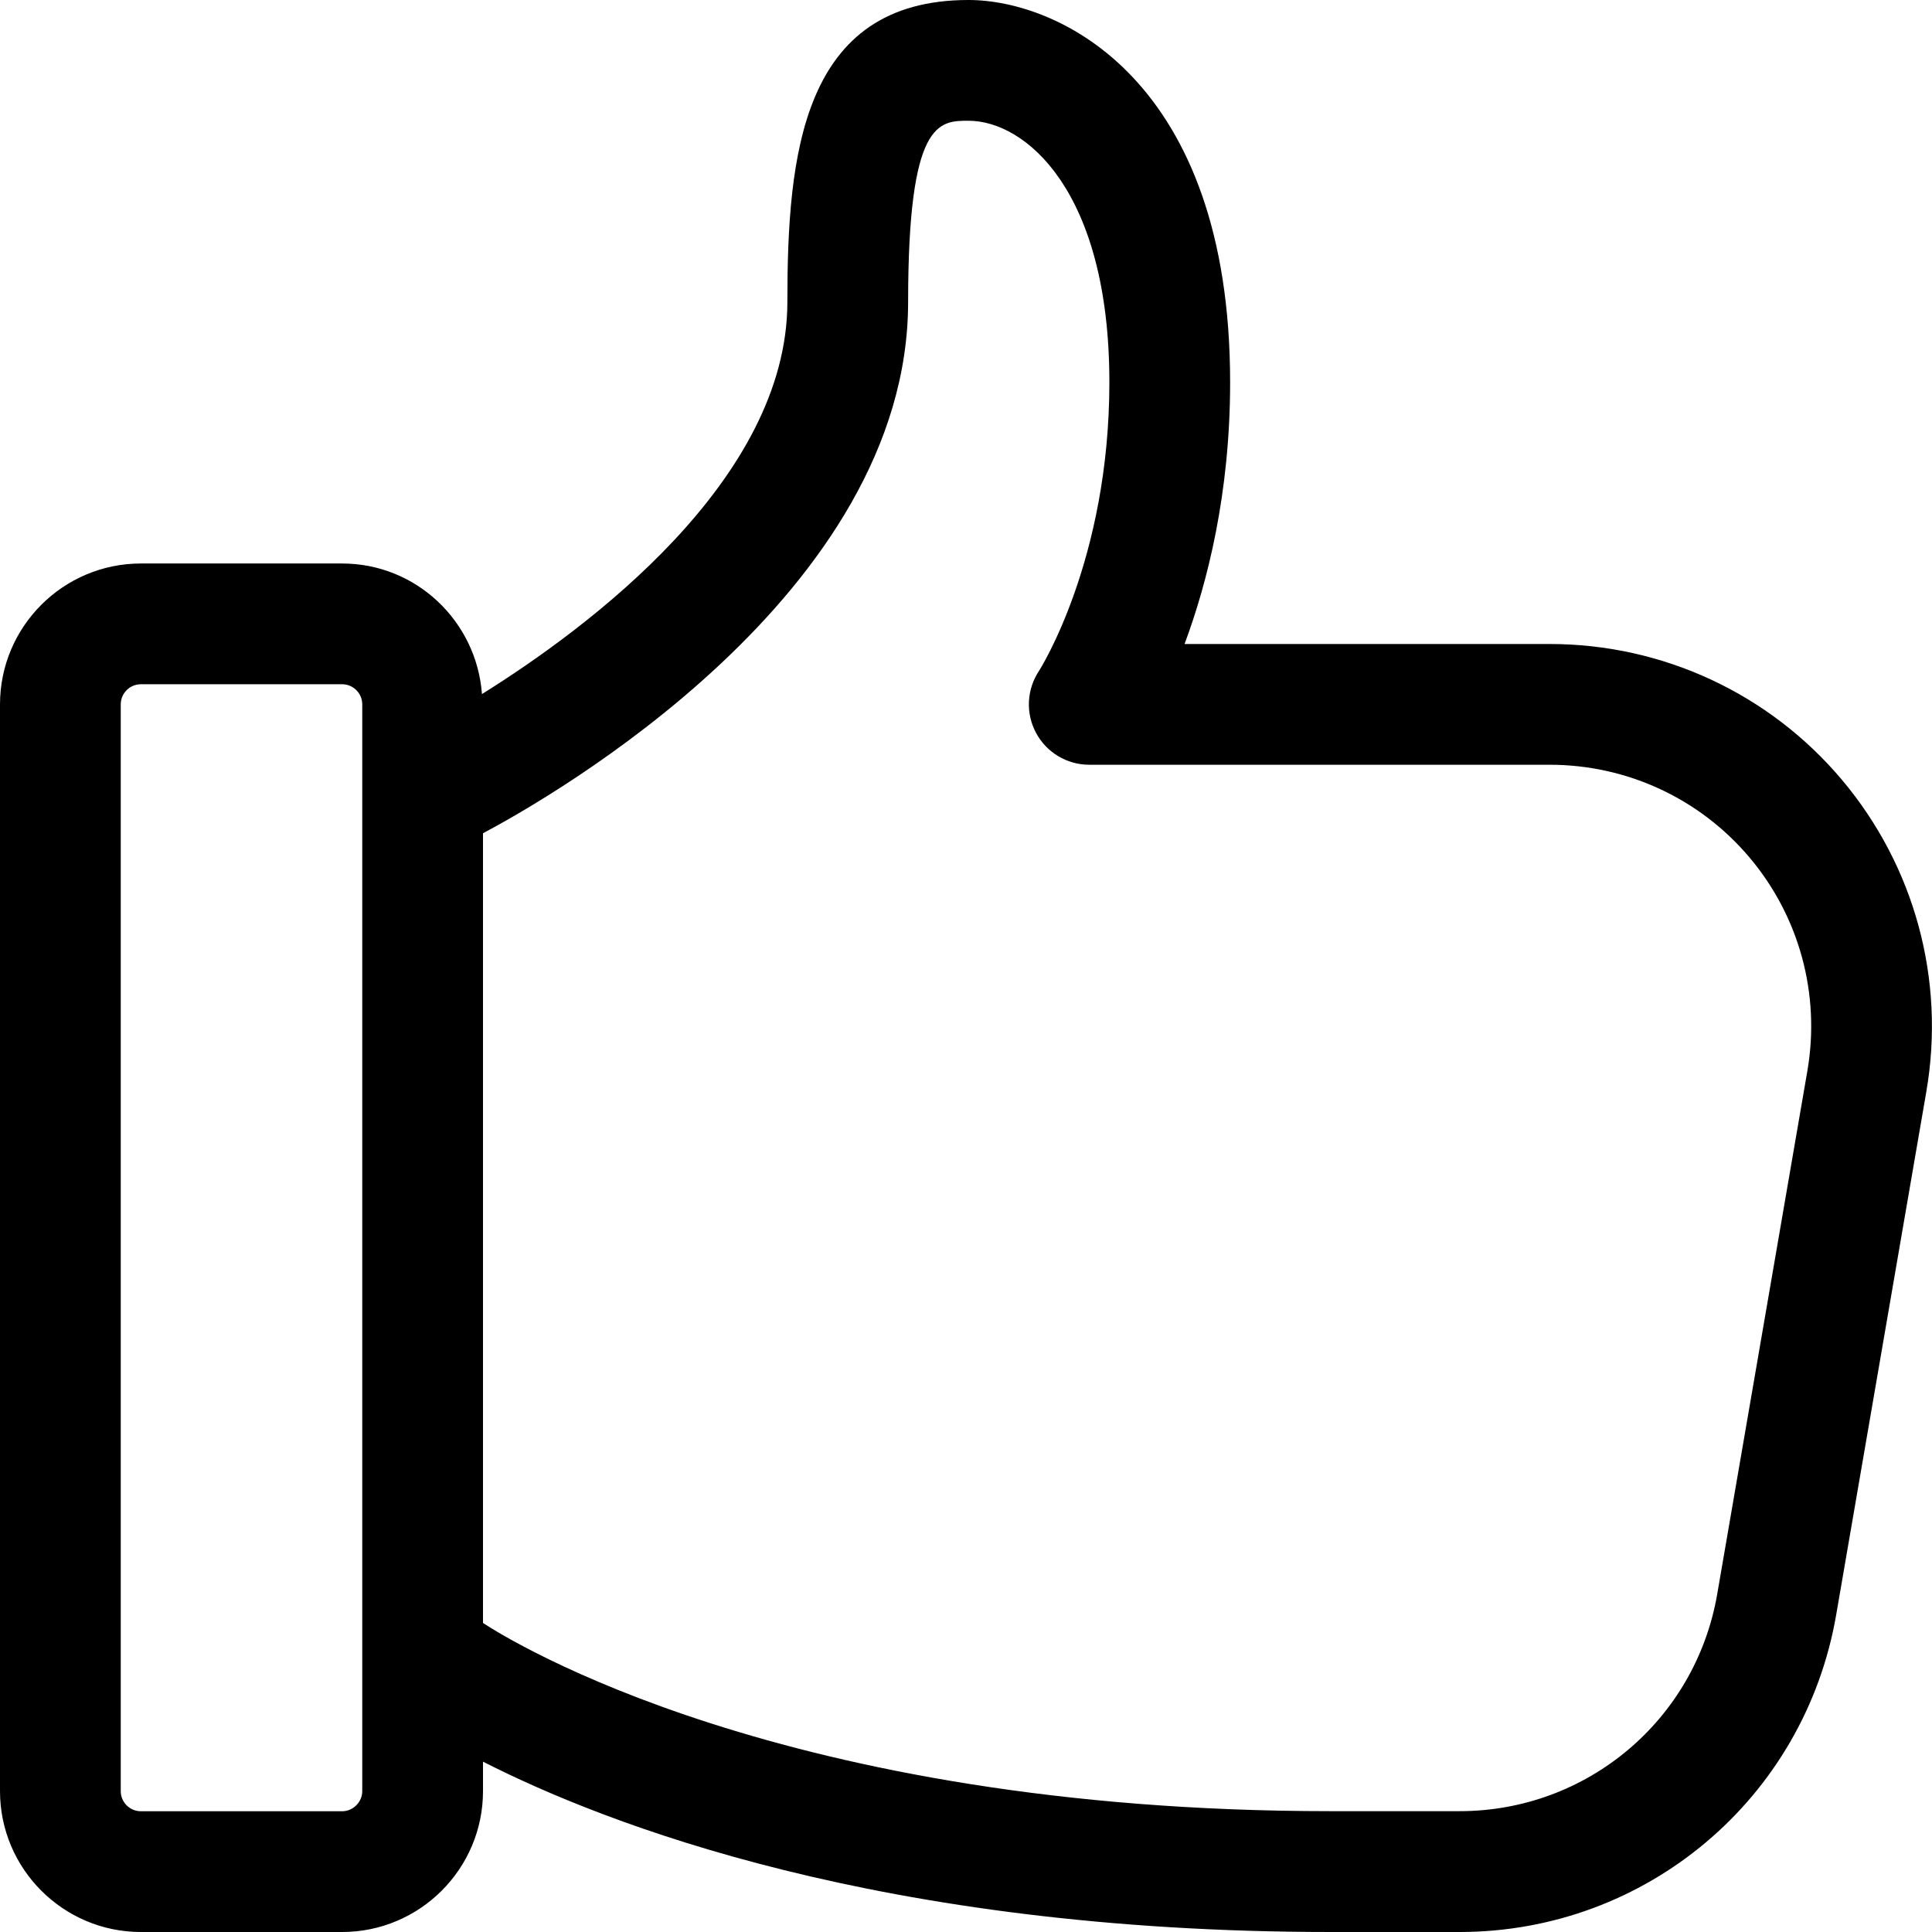 <svg id="regular" enable-background="new 0 0 24 24" height="512" viewBox="0 0 24 24" width="512" xmlns="http://www.w3.org/2000/svg"><path d="m1.75 24h2.5c.965 0 1.75-.785 1.75-1.75v-.366c1.512.77 4.946 2.116 10.531 2.116h1.6c2.318 0 4.286-1.658 4.679-3.942l1.12-6.5c.238-1.387-.145-2.797-1.049-3.871-.903-1.072-2.227-1.687-3.63-1.687h-4.536c.283-.76.566-1.868.566-3.25 0-3.757-2.126-4.75-3.25-4.75-2.076 0-2.25 1.936-2.25 3.75 0 2.214-2.483 4.054-3.794 4.872-.067-.904-.816-1.622-1.737-1.622h-2.5c-.965 0-1.75.785-1.75 1.75v13.5c0 .965.785 1.75 1.75 1.75zm9.531-20.25c0-2.25.381-2.25.75-2.25.704 0 1.75.866 1.75 3.25 0 2.216-.868 3.574-.874 3.584-.153.23-.168.526-.037.77.13.244.385.396.661.396h5.72c.96 0 1.865.42 2.483 1.153.619.734.881 1.7.718 2.649l-1.12 6.5c-.269 1.562-1.615 2.697-3.201 2.697h-1.6c-6.803.001-10.211-2.127-10.531-2.338v-9.81c.833-.442 5.281-2.972 5.281-6.601zm-9.781 5c0-.138.112-.25.25-.25h2.5c.138 0 .25.112.25.25v13.5c0 .136-.114.25-.25.25h-2.5c-.138 0-.25-.112-.25-.25z"/></svg>